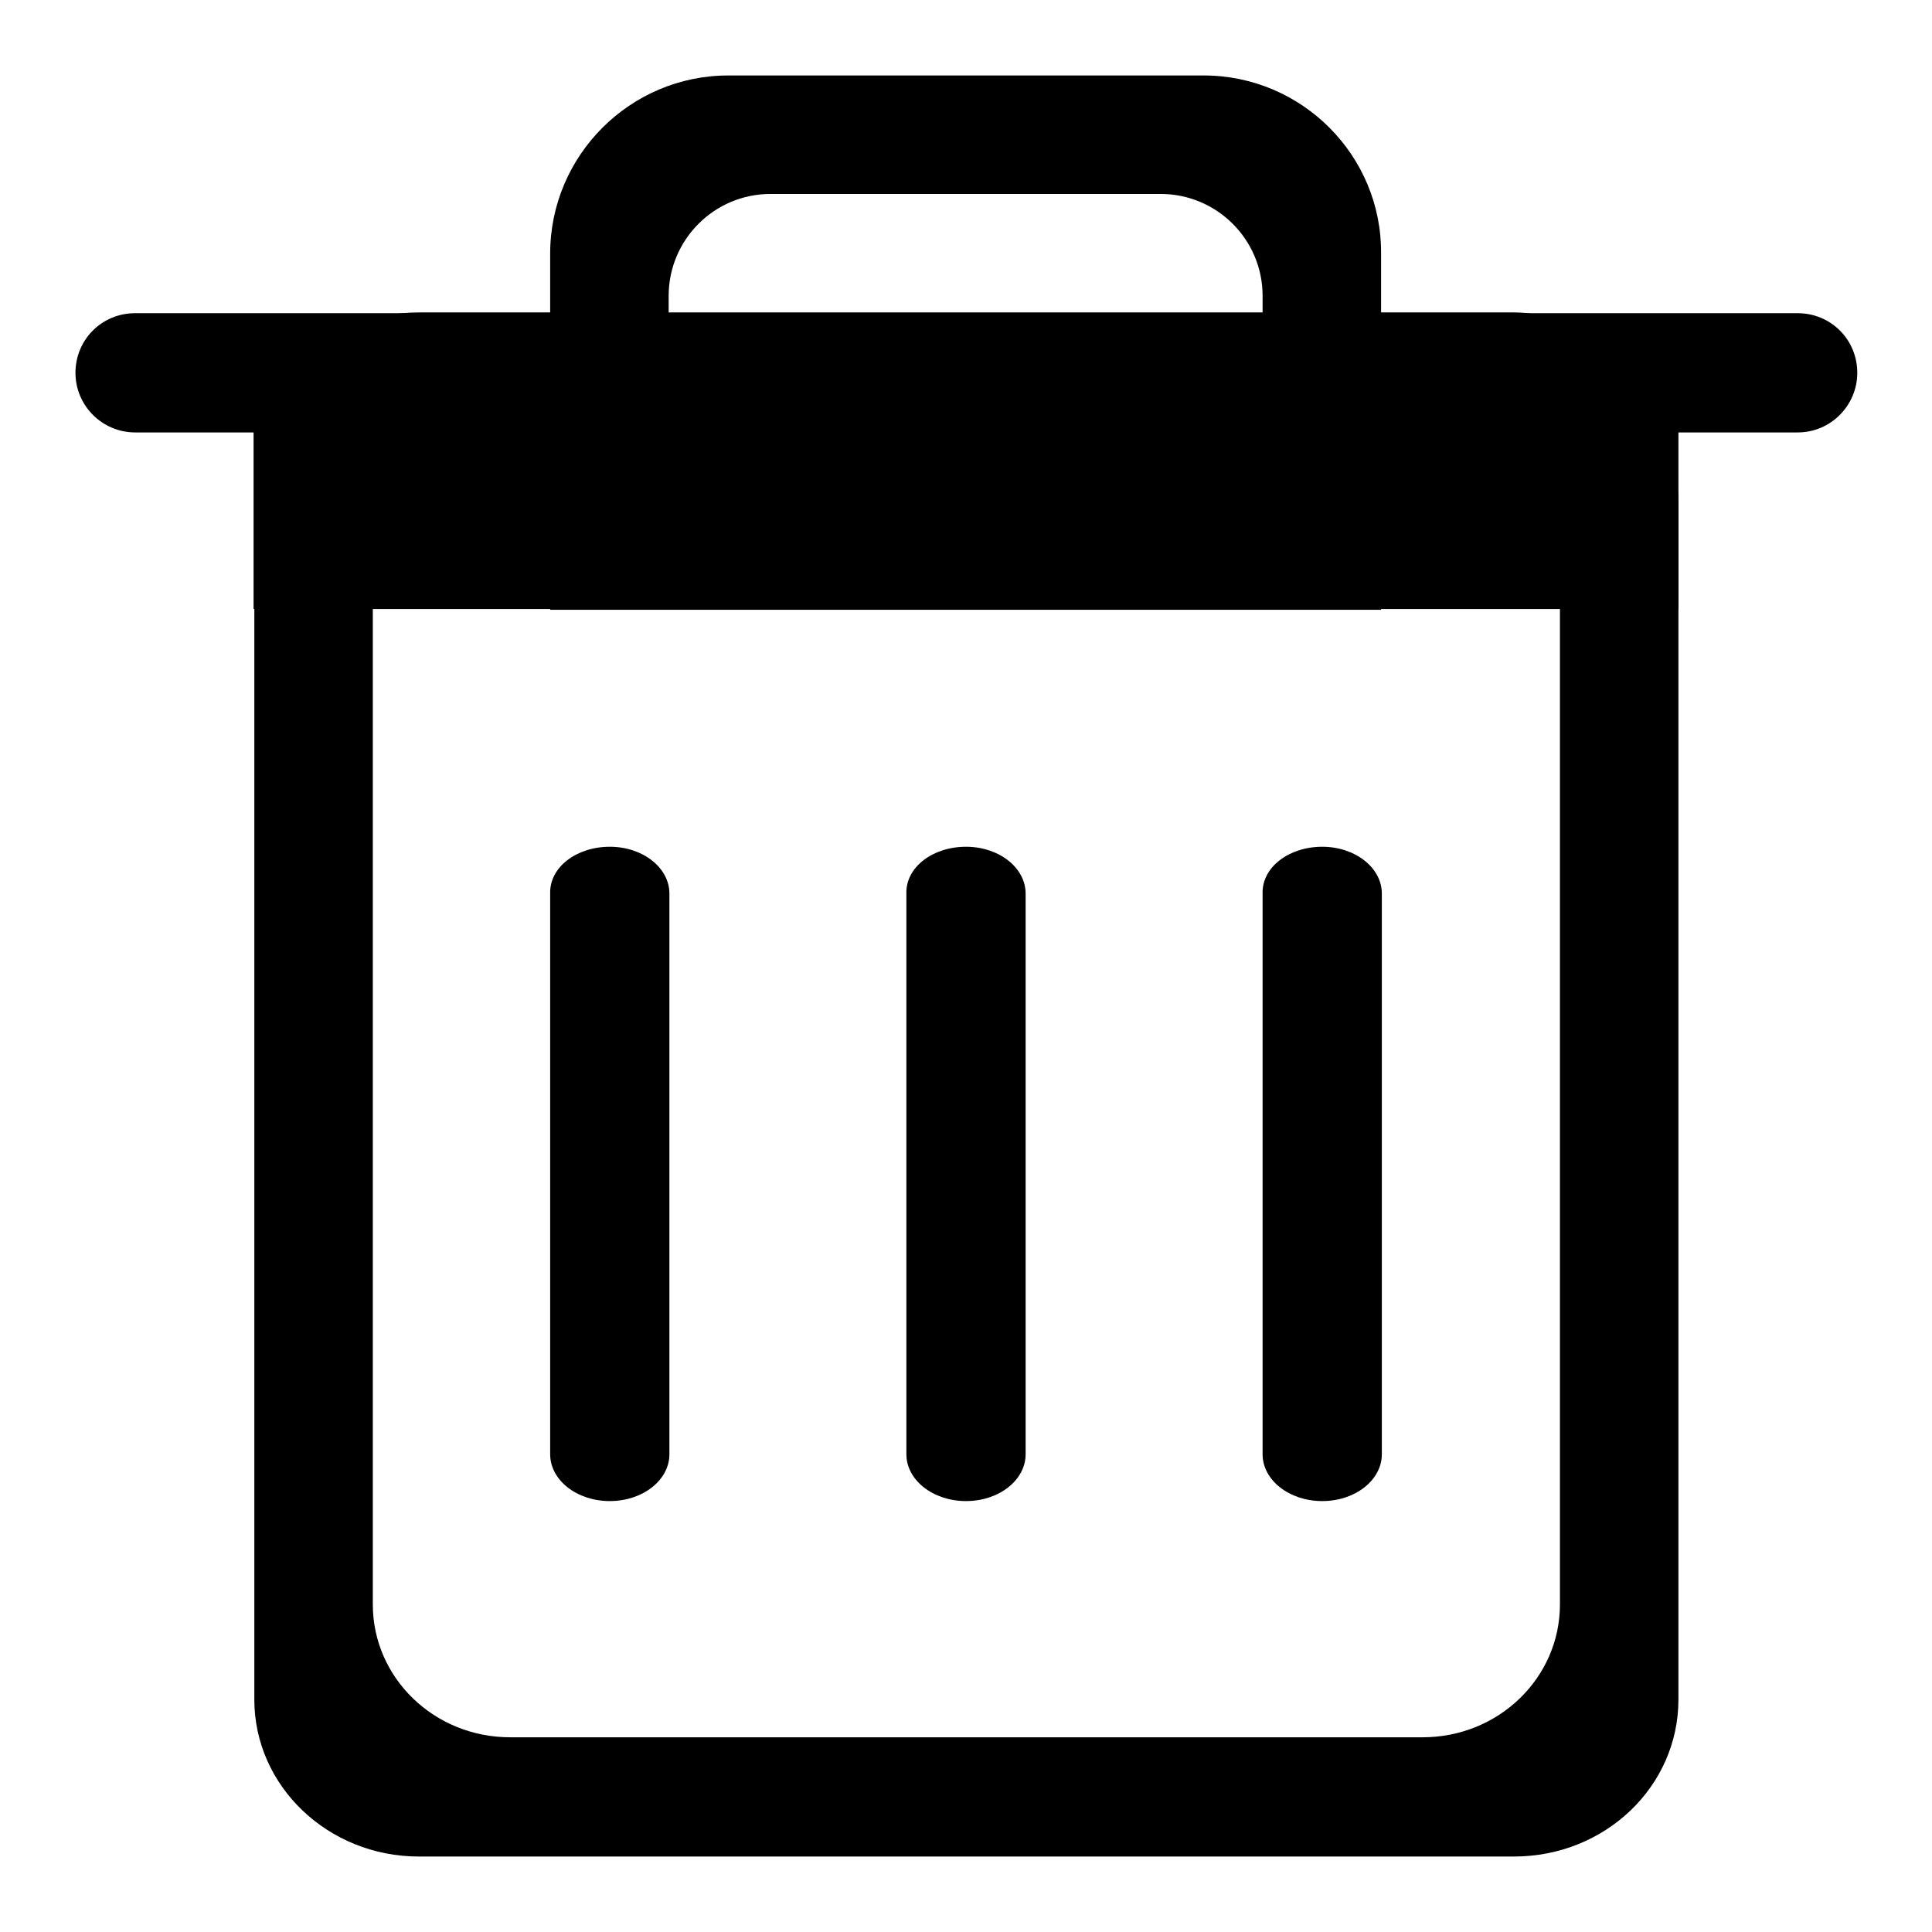 <?xml version="1.0" encoding="utf-8"?>
<!-- Svg Vector Icons : http://www.onlinewebfonts.com/icon -->
<!DOCTYPE svg PUBLIC "-//W3C//DTD SVG 1.1//EN" "http://www.w3.org/Graphics/SVG/1.1/DTD/svg11.dtd">
<svg version="1.1" xmlns="http://www.w3.org/2000/svg" xmlns:xlink="http://www.w3.org/1999/xlink" x="0px" y="0px" viewBox="0 0 256 256" enable-background="new 0 0 256 256" xml:space="preserve">
<g><g><path fill="#000000" d="M200.6,41.4H55.5c-12.1,0-21.8,9.3-21.8,20.8v163c0,11.5,9.8,20.8,21.8,20.8h145.1c12.1,0,21.8-9.3,21.8-20.8V66.8C222.5,55.3,212.7,41.4,200.6,41.4z M206.7,212.6c0,9.7-8.1,17.6-18.2,17.6H67.6c-10.1,0-18.2-7.9-18.2-17.6V74.7c0-9.7,8.1-17.6,18.2-17.6h120.9c10,0,18.2,11.8,18.2,21.5V212.6z"/><path fill="#000000" d="M175.2,112.2c4.4,0,7.9,2.8,7.9,6.2v74.3c0,3.4-3.5,6.2-7.9,6.2c-4.4,0-7.9-2.8-7.9-6.2v-74.3C167.2,114.9,170.8,112.2,175.2,112.2z"/><path fill="#000000" d="M128,112.2c4.4,0,7.9,2.8,7.9,6.2v74.3c0,3.4-3.5,6.2-7.9,6.2c-4.4,0-7.9-2.8-7.9-6.2v-74.3C120,114.9,123.6,112.2,128,112.2z"/><path fill="#000000" d="M80.8,112.2c4.4,0,7.9,2.8,7.9,6.2v74.3c0,3.4-3.5,6.2-7.9,6.2c-4.4,0-7.9-2.8-7.9-6.2v-74.3C72.8,114.9,76.4,112.2,80.8,112.2z"/><path fill="#000000" d="M159.5,10H96.5c-13,0-23.6,10.6-23.6,23.6v15.7c0,13,10.6,23.6,23.6,23.6h62.9c13,0,23.6-10.6,23.6-23.6V33.6C183.1,20.6,172.5,10,159.5,10z M167.3,51.6c0,7.4-6,13.5-13.5,13.5h-51.7c-7.4,0-13.5-6-13.5-13.5V39.2c0-7.4,6-13.5,13.5-13.5h51.7c7.4,0,13.5,6,13.5,13.5L167.3,51.6L167.3,51.6z"/><path fill="#000000" d="M72.9,57.2H183v23.6H72.9V57.2z"/><path fill="#000000" d="M17.9,41.5h220.3c4.4,0,7.9,3.5,7.9,7.9c0,4.3-3.5,7.9-7.9,7.9H17.9c-4.3,0-7.9-3.5-7.9-7.9C10,45,13.5,41.5,17.9,41.5z"/><path fill="#000000" d="M33.6,49.3h188.8v31.4H33.6V49.3z"/></g></g>
</svg>